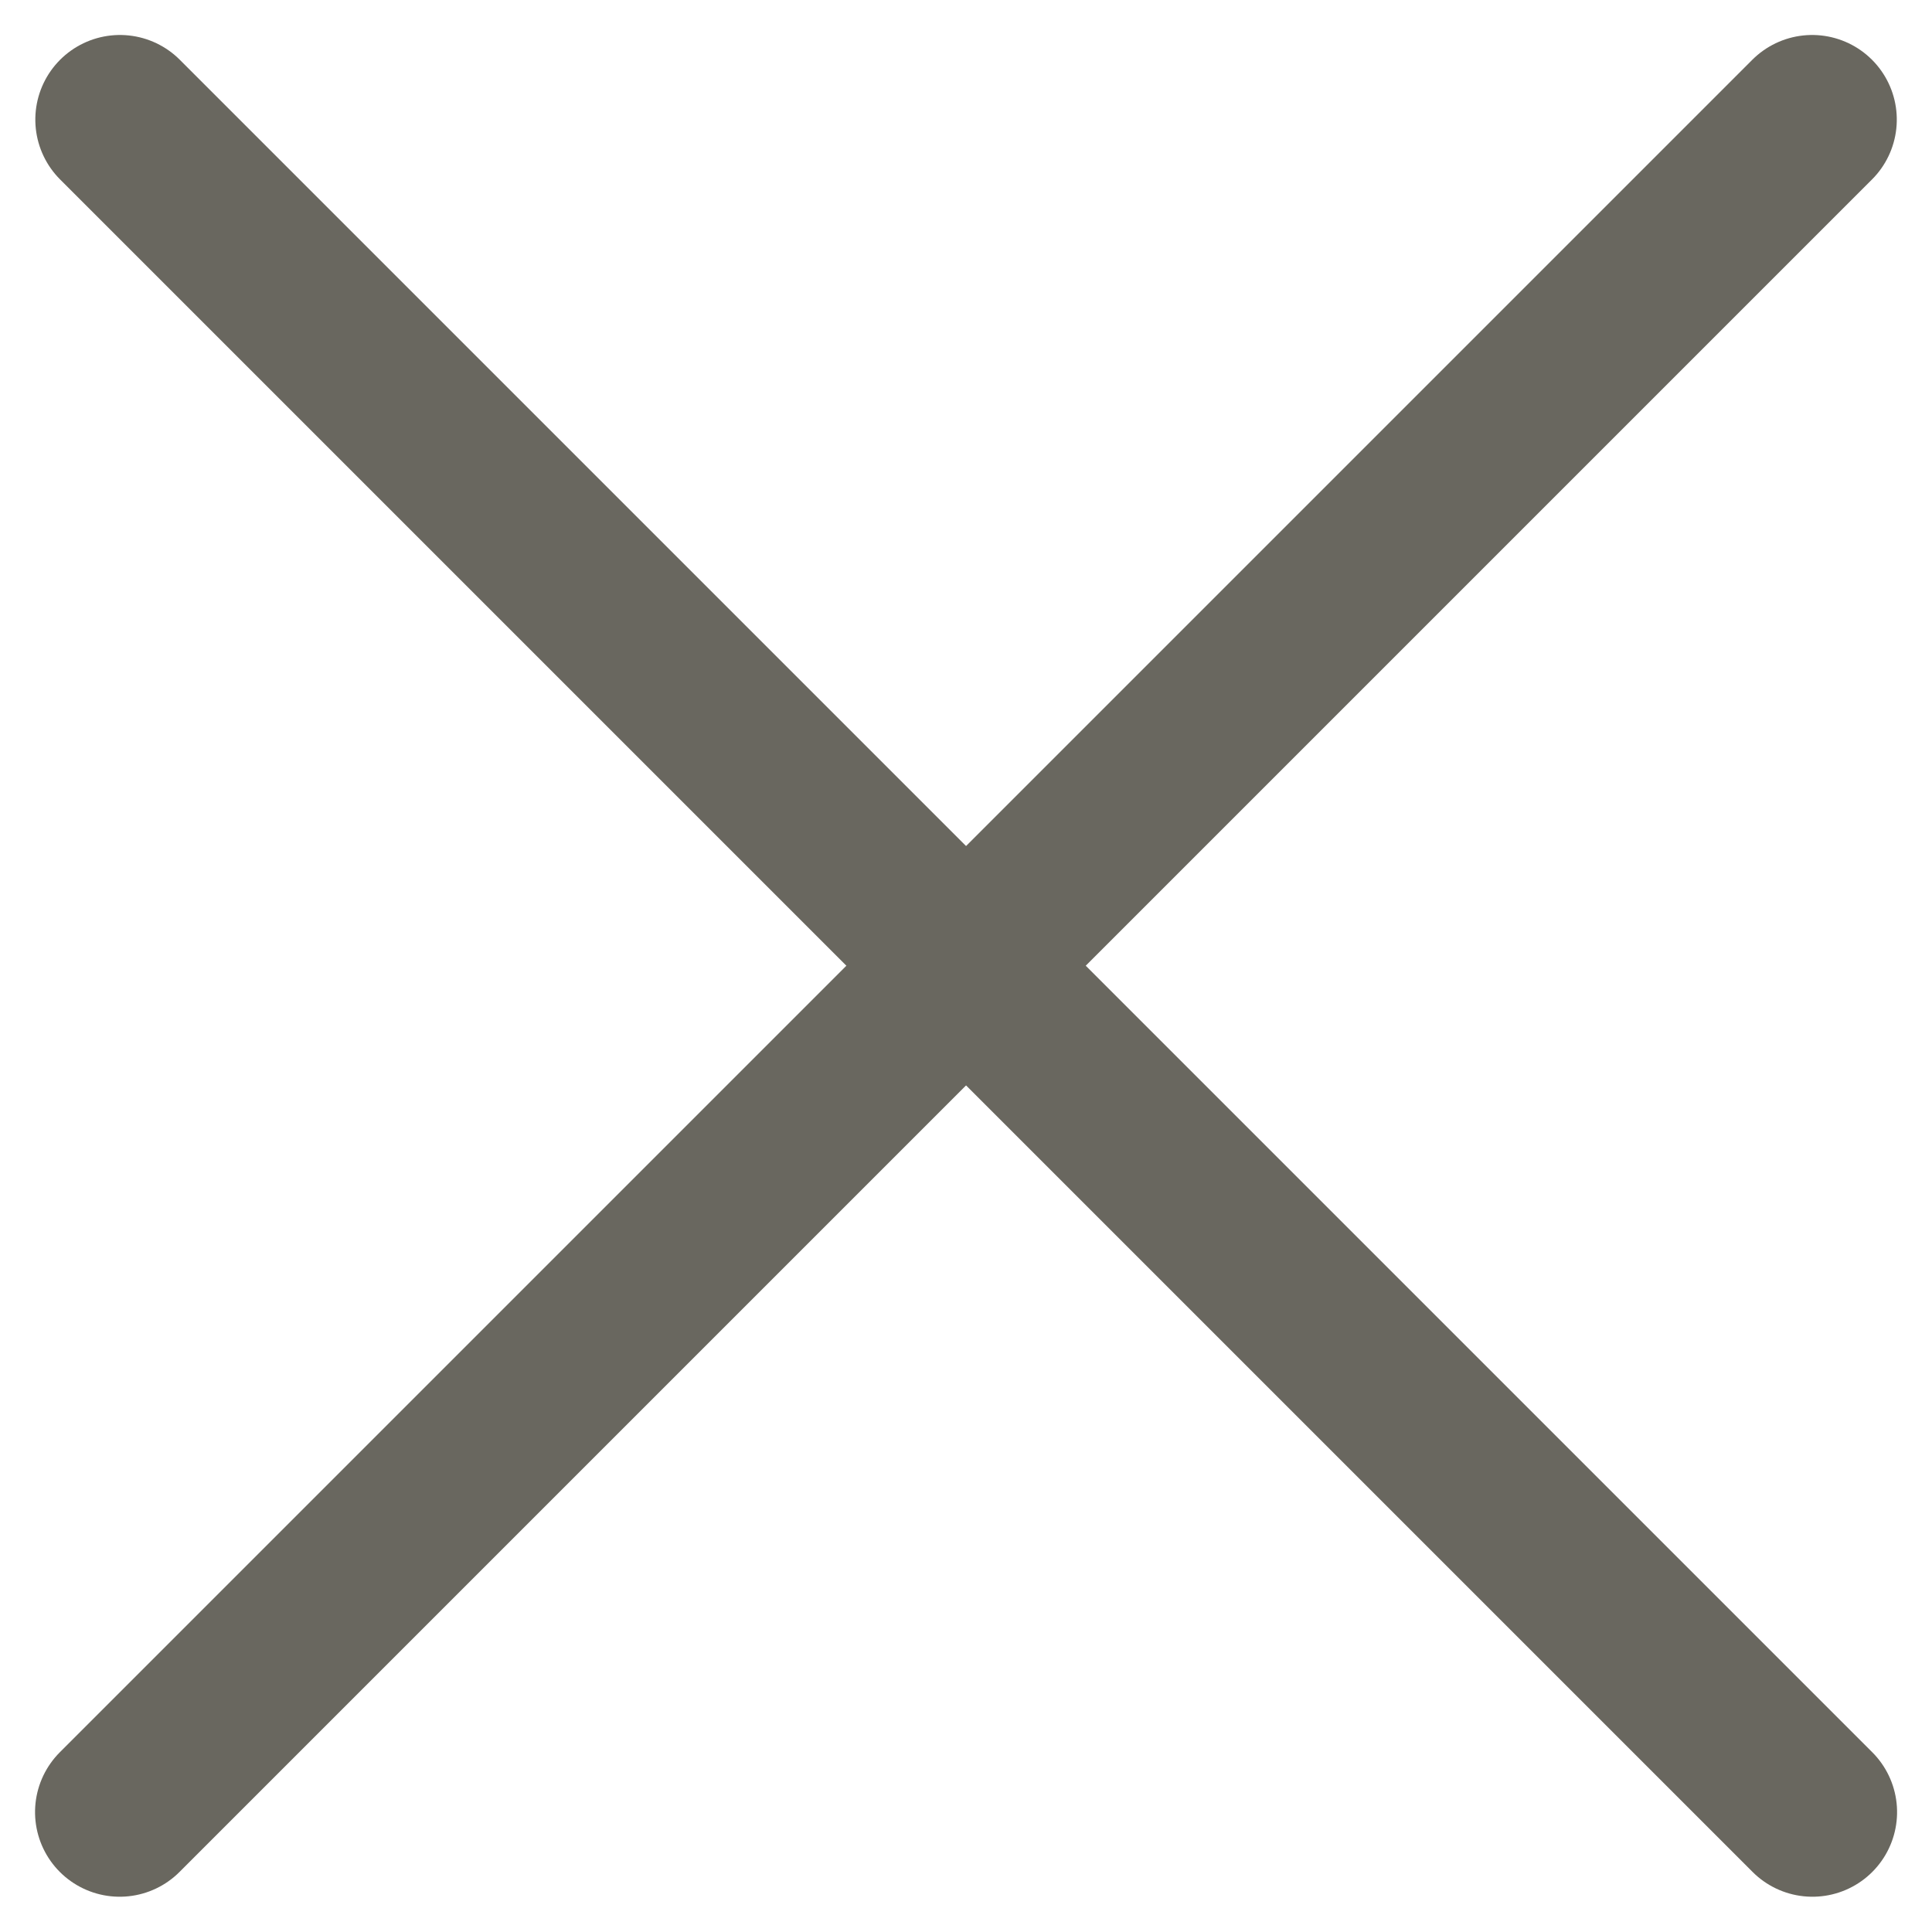<svg xmlns="http://www.w3.org/2000/svg" width="17.121" height="17.119" viewBox="0 0 17.121 17.119"><g id="close-icon" transform="translate(17101.061 10913.485)"><line id="Line_110" data-name="Line 110" x2="21.211" transform="translate(-17099.998 -10912.425) rotate(45)" fill="none" stroke="#69675f" stroke-linecap="round" stroke-width="1.5"></line><line id="Line_114" data-name="Line 114" x2="21.211" transform="translate(-17085.002 -10912.425) rotate(135)" fill="none" stroke="#69675f" stroke-linecap="round" stroke-width="1.5"></line></g></svg>